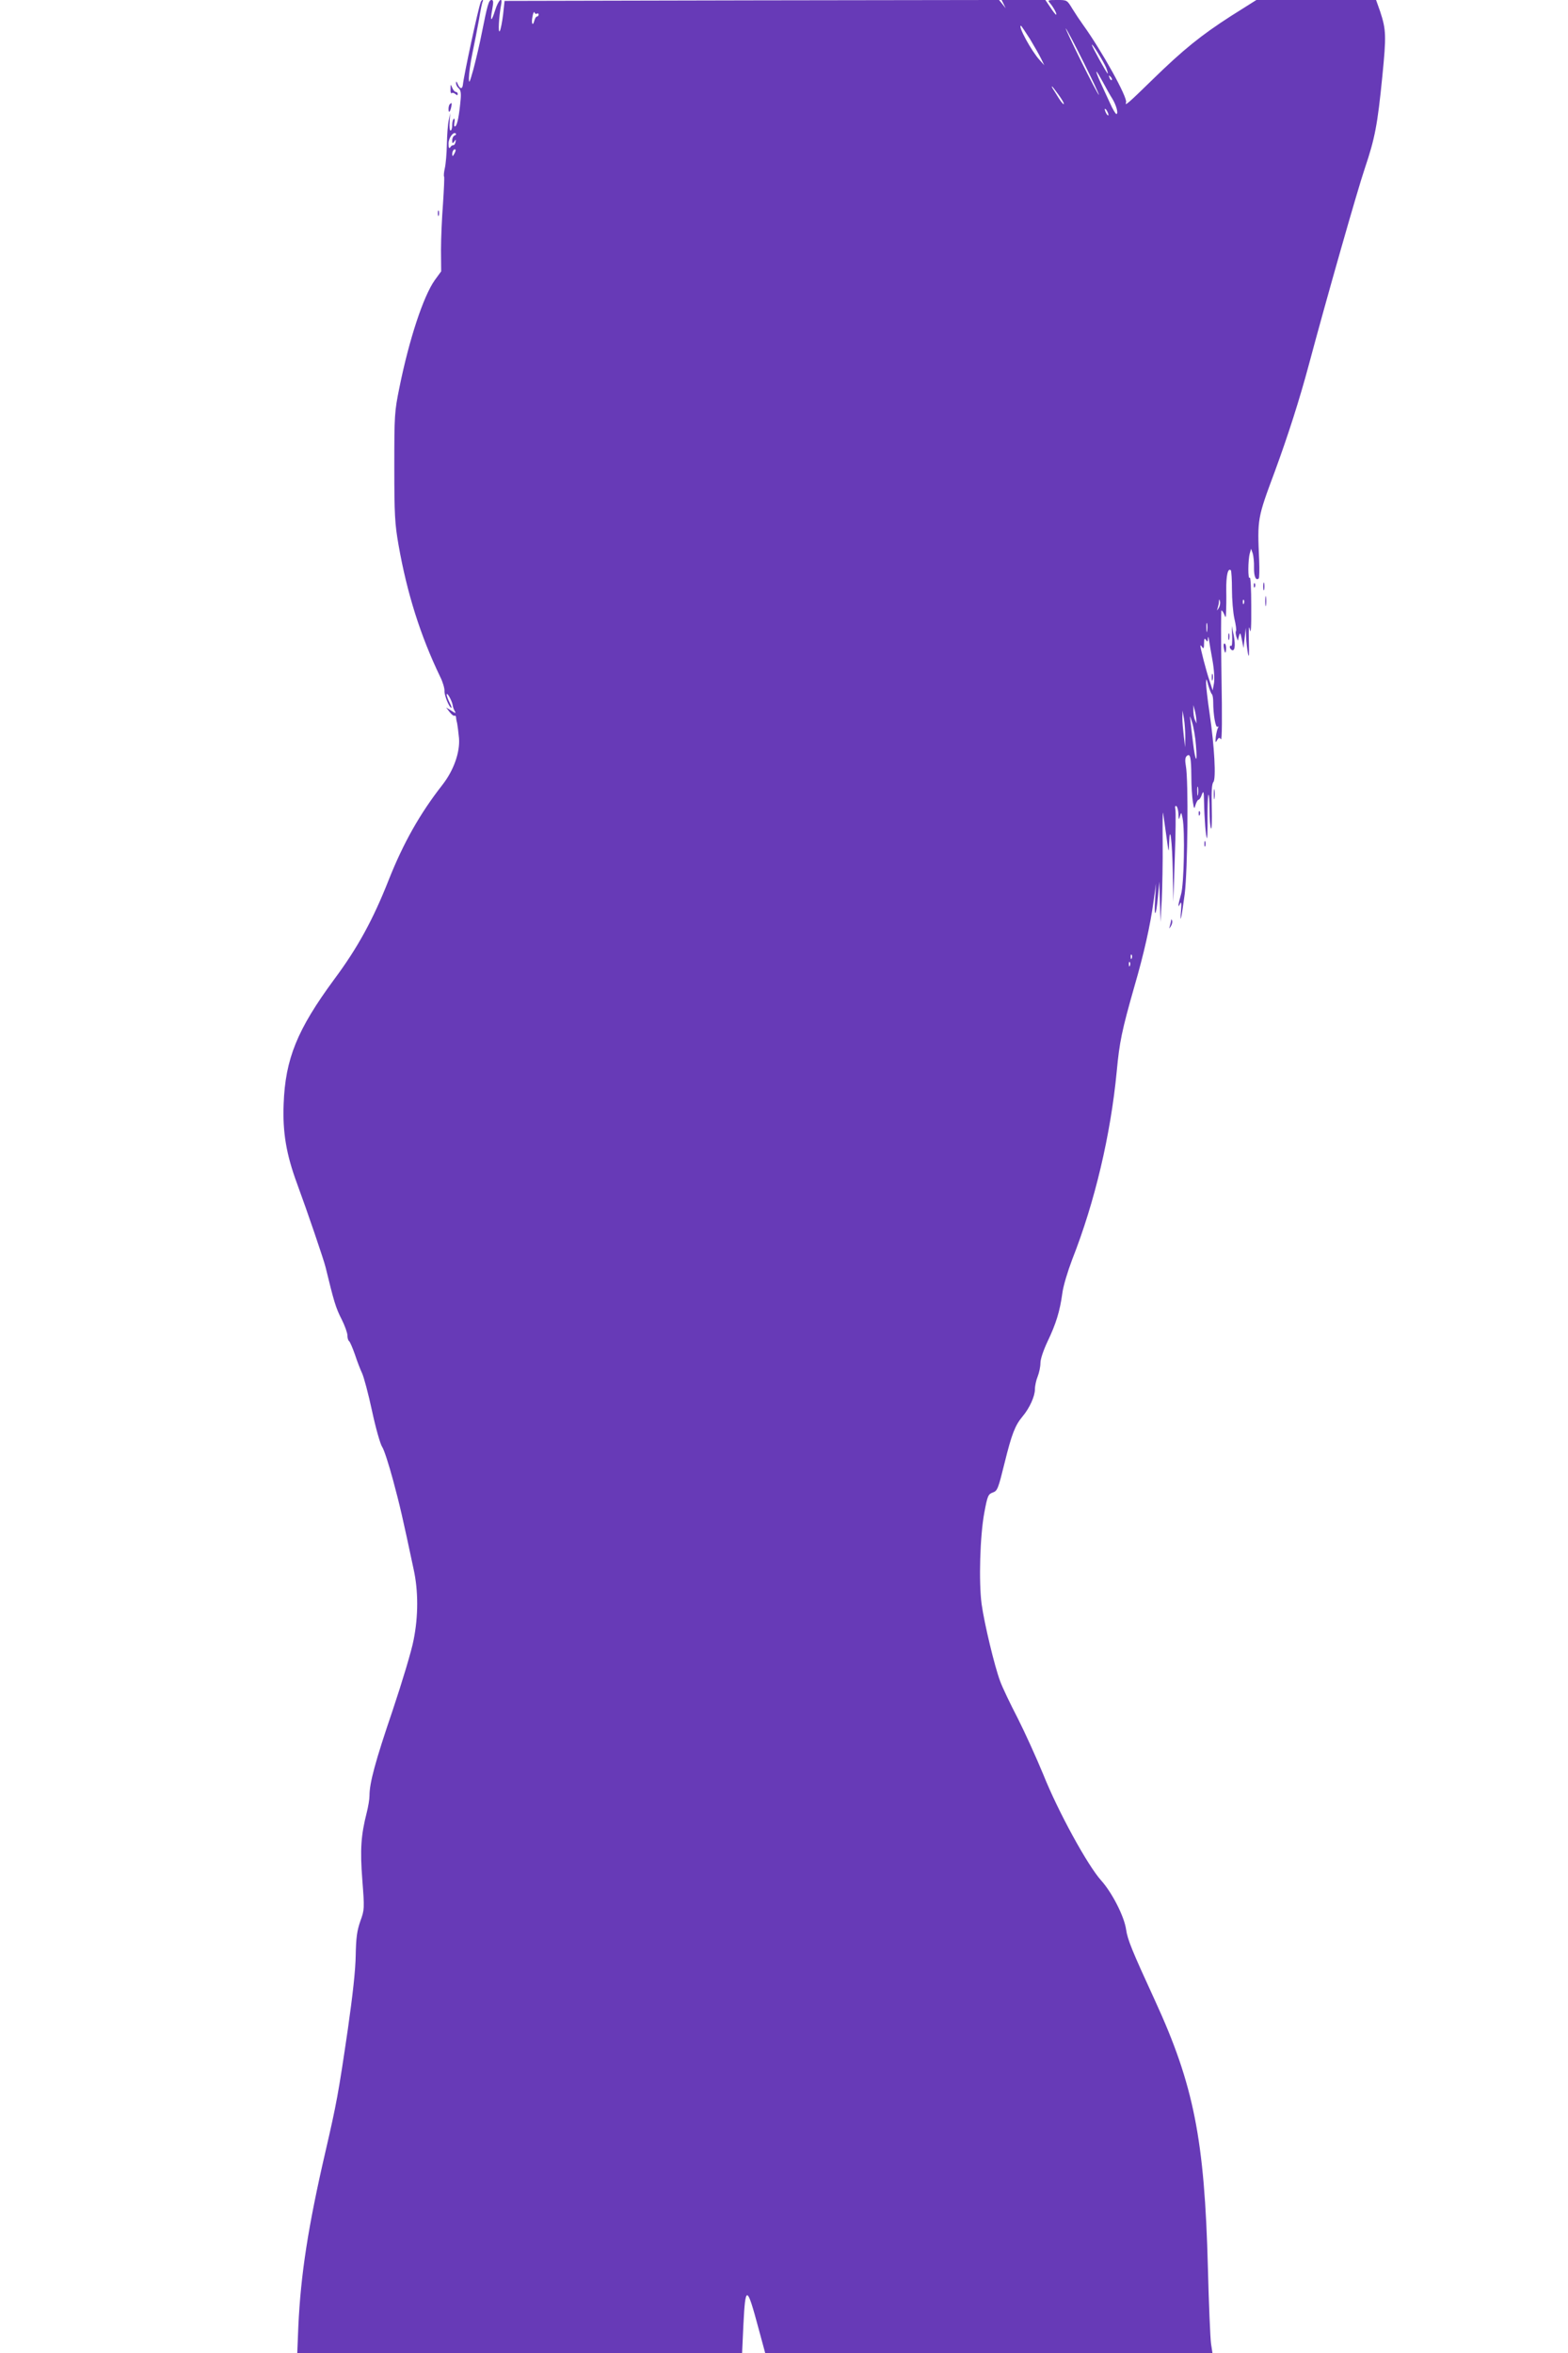 <?xml version="1.0" standalone="no"?>
<!DOCTYPE svg PUBLIC "-//W3C//DTD SVG 20010904//EN"
 "http://www.w3.org/TR/2001/REC-SVG-20010904/DTD/svg10.dtd">
<svg version="1.0" xmlns="http://www.w3.org/2000/svg"
 width="853pt" height="1280pt" viewBox="0 0 853 1280"
 preserveAspectRatio="xMidYMid meet">
<g transform="translate(0,1280) scale(0.1,-0.1)"
fill="#673ab7" stroke="none">
<path d="M2615 12788 c-15 -40 -92 -399 -97 -450 -3 -25 -17 -22 -28 5 -6 15
-9 17 -9 6 -1 -9 6 -22 14 -29 11 -9 14 -26 11 -60 -8 -88 -18 -140 -29 -147
-6 -4 -8 4 -5 20 3 15 1 24 -3 21 -5 -3 -9 -18 -9 -35 0 -16 -4 -29 -9 -29 -5
0 -7 21 -5 48 l3 47 -8 -40 c-5 -22 -9 -80 -10 -130 -1 -49 -6 -108 -11 -129
-5 -22 -7 -43 -4 -47 2 -4 -1 -70 -6 -146 -6 -76 -11 -190 -11 -253 l1 -116
-35 -48 c-62 -88 -139 -321 -192 -583 -27 -133 -28 -149 -28 -433 0 -260 3
-310 23 -424 46 -262 119 -494 227 -718 14 -28 24 -63 23 -77 -1 -24 26 -91
38 -91 2 0 -2 13 -11 30 -8 16 -15 35 -15 42 1 17 29 -34 33 -59 1 -10 7 -25
12 -33 7 -11 2 -10 -19 4 l-29 18 19 -25 c11 -14 22 -23 27 -20 4 2 7 -2 8 -9
0 -7 3 -22 6 -33 2 -11 7 -47 10 -80 6 -77 -29 -176 -91 -255 -122 -156 -212
-316 -291 -515 -85 -216 -169 -370 -297 -542 -201 -273 -266 -432 -275 -678
-6 -153 14 -273 73 -433 55 -149 145 -413 155 -454 45 -185 55 -221 88 -285
17 -34 31 -73 31 -87 0 -14 4 -27 9 -31 5 -3 19 -36 32 -73 12 -37 30 -83 39
-102 9 -19 34 -111 54 -205 20 -93 45 -181 55 -195 10 -14 36 -95 59 -180 38
-141 52 -203 112 -485 26 -117 26 -256 0 -385 -10 -55 -62 -228 -114 -383 -95
-279 -126 -395 -126 -464 0 -19 -7 -61 -15 -92 -31 -122 -37 -199 -24 -366 12
-157 12 -162 -11 -225 -18 -52 -23 -89 -25 -185 -1 -79 -16 -216 -43 -404 -51
-348 -61 -402 -122 -666 -94 -406 -134 -667 -147 -947 l-6 -148 1210 0 1210 0
7 153 c11 221 19 219 83 -20 l36 -133 1217 0 1216 0 -8 53 c-4 28 -12 214 -17
412 -18 698 -77 995 -288 1454 -126 274 -149 331 -157 386 -10 71 -76 200
-135 266 -75 83 -236 378 -315 576 -38 92 -101 231 -140 308 -40 77 -83 167
-95 200 -31 83 -86 313 -101 420 -16 120 -9 372 15 499 17 91 21 99 46 108 25
9 29 19 64 161 39 158 57 204 98 253 38 45 67 110 67 147 0 19 7 51 15 70 8
20 15 53 15 73 0 22 16 69 39 118 46 96 67 165 80 261 5 40 29 119 54 185 123
312 209 678 242 1022 15 161 28 223 96 462 52 178 87 335 104 461 l14 100 -5
-85 c-7 -108 5 -99 15 11 l8 84 3 -110 3 -110 7 120 c3 66 6 206 5 310 -1 105
0 178 2 163 3 -15 10 -71 18 -125 13 -96 13 -97 15 -38 4 113 17 10 20 -160
l3 -160 8 240 c5 132 6 251 3 263 -3 15 -1 21 6 17 5 -3 10 -23 11 -43 1 -32
2 -34 8 -12 7 24 7 24 14 -9 14 -66 8 -363 -8 -415 -16 -54 -19 -83 -5 -51 6
14 8 2 5 -35 -8 -92 3 -42 20 88 16 131 21 619 6 697 -5 28 -4 45 5 53 19 17
24 -7 25 -111 0 -51 4 -112 8 -137 7 -42 8 -43 15 -17 5 15 12 27 16 27 5 0
13 12 18 28 9 23 11 18 12 -38 2 -96 10 -193 16 -199 2 -3 4 48 3 113 0 64 2
120 5 123 3 4 6 -34 6 -83 0 -49 4 -94 8 -101 4 -6 6 45 4 114 -2 87 0 129 9
139 15 19 6 192 -21 376 -11 73 -19 147 -19 163 1 27 2 26 12 -12 7 -23 15
-45 20 -49 4 -4 7 -23 7 -43 0 -69 13 -141 23 -134 6 3 7 1 3 -6 -4 -6 -9 -28
-12 -49 -3 -31 -2 -34 7 -18 9 15 13 16 21 5 6 -9 7 117 3 344 -3 196 -3 357
0 357 3 0 10 -10 15 -22 8 -21 9 -19 10 12 1 19 2 73 1 120 -1 80 9 123 25
108 3 -4 6 -51 6 -105 0 -54 6 -125 13 -157 8 -33 12 -63 9 -68 -3 -4 -2 -18
2 -31 l8 -22 6 25 c7 22 8 20 16 -20 l9 -45 6 55 6 55 2 -50 c1 -27 6 -68 10
-90 6 -28 7 -8 5 65 -2 74 0 93 5 65 6 -27 9 15 8 128 0 93 -4 162 -8 155 -11
-16 -10 97 0 132 l7 25 9 -25 c4 -14 8 -48 7 -77 -1 -48 10 -74 26 -59 3 4 4
48 2 99 -10 226 -10 227 85 482 72 196 135 393 185 580 94 352 266 956 305
1070 55 163 69 237 95 499 22 222 21 254 -12 354 l-22 62 -326 0 -325 0 -138
-87 c-163 -105 -259 -182 -428 -347 -132 -129 -152 -146 -143 -123 9 26 -131
279 -234 422 -16 22 -42 61 -58 87 -29 48 -29 48 -83 48 -51 0 -53 -1 -39 -17
19 -22 41 -63 33 -63 -2 0 -17 18 -31 40 l-27 40 -119 0 -119 0 11 -22 11 -23
-18 23 -18 22 -1345 -2 -1345 -3 -8 -74 c-5 -41 -13 -82 -18 -90 -10 -16 -5
78 7 142 10 49 -14 29 -32 -28 -21 -67 -29 -65 -16 4 7 40 7 51 -4 51 -15 0
-22 -25 -53 -180 -11 -58 -32 -145 -45 -195 -21 -75 -25 -84 -25 -50 0 22 8
83 19 135 11 52 27 135 36 184 8 50 17 93 20 98 3 4 3 8 -1 8 -3 0 -8 -6 -10
-12z m306 -62 c5 3 9 0 9 -5 0 -6 -4 -11 -9 -11 -5 0 -11 -10 -14 -22 -9 -35
-18 -15 -10 23 3 18 8 28 11 21 2 -7 8 -10 13 -6z m2682 -138 c24 -40 52 -89
61 -108 l17 -35 -25 28 c-45 49 -120 187 -102 187 2 0 24 -33 49 -72z m292
-127 c47 -95 85 -175 83 -177 -2 -2 -46 81 -97 184 -51 103 -88 183 -83 177 6
-5 49 -88 97 -184z m122 -28 c7 -18 11 -33 9 -33 -5 0 -86 147 -86 156 0 12
61 -87 77 -123z m-17 -80 c17 -32 39 -71 50 -88 22 -35 36 -85 23 -85 -4 0
-20 26 -34 58 -15 31 -38 83 -53 115 -14 31 -24 57 -21 57 3 0 18 -26 35 -57z
m48 12 c-3 -3 -9 2 -12 12 -6 14 -5 15 5 6 7 -7 10 -15 7 -18z m-289 -81 c18
-25 31 -47 28 -50 -2 -3 -15 12 -28 33 -13 21 -27 44 -32 51 -4 6 -6 12 -4 12
2 0 18 -21 36 -46z m271 -109 c0 -5 -5 -3 -10 5 -5 8 -10 20 -10 25 0 6 5 3
10 -5 5 -8 10 -19 10 -25z m-3557 -112 c-7 -3 -13 -14 -13 -26 0 -18 2 -19 11
-7 8 13 10 12 7 -3 -2 -10 -7 -17 -12 -17 -5 1 -13 -4 -17 -12 -6 -8 -9 -1 -9
21 0 31 27 68 40 54 3 -3 -1 -8 -7 -10z m-2 -100 c-8 -15 -10 -15 -11 -2 0 17
10 32 18 25 2 -3 -1 -13 -7 -23z m4159 -2470 c-11 -17 -11 -17 -6 0 3 10 7 26
7 35 1 15 2 15 6 0 2 -10 -1 -25 -7 -35z m137 25 c-3 -8 -6 -5 -6 6 -1 11 2
17 5 13 3 -3 4 -12 1 -19z m-200 -150 c-2 -13 -4 -5 -4 17 -1 22 1 32 4 23 2
-10 2 -28 0 -40z m29 -160 c9 -51 12 -103 8 -125 l-7 -38 -18 55 c-18 53 -49
174 -49 188 0 4 5 0 10 -8 7 -11 10 -6 10 20 0 26 3 31 10 20 8 -13 10 -12 11
5 1 15 3 13 6 -5 2 -14 10 -64 19 -112z m-88 -323 l1 -20 -9 20 c-5 11 -8 34
-8 50 l0 30 8 -30 c4 -16 8 -39 8 -50z m-60 -95 l-1 -55 -7 60 c-4 33 -8 78
-8 100 l1 40 8 -45 c4 -25 7 -70 7 -100z m58 -44 c9 -105 -3 -94 -16 15 -6 46
-12 100 -14 119 -5 32 -4 31 9 -9 8 -25 18 -81 21 -125z m11 -268 c-2 -13 -4
-5 -4 17 -1 22 1 32 4 23 2 -10 2 -28 0 -40z m-360 -890 c-3 -8 -6 -5 -6 6 -1
11 2 17 5 13 3 -3 4 -12 1 -19z m-10 -40 c-3 -8 -6 -5 -6 6 -1 11 2 17 5 13 3
-3 4 -12 1 -19z"/>
<path d="M6592 9115 c0 -16 2 -22 5 -12 2 9 2 23 0 30 -3 6 -5 -1 -5 -18z"/>
<path d="M2451 12316 c-1 -16 2 -26 6 -23 3 4 12 2 20 -4 9 -9 13 -8 13 0 0 6
-5 11 -10 11 -6 0 -15 10 -20 23 -8 21 -9 20 -9 -7z"/>
<path d="M2447 12233 c-4 -3 -7 -15 -7 -26 0 -25 9 -17 15 12 4 22 2 25 -8 14z"/>
<path d="M2382 11640 c0 -14 2 -19 5 -12 2 6 2 18 0 25 -3 6 -5 1 -5 -13z"/>
<path d="M6872 9610 c0 -19 2 -27 5 -17 2 9 2 25 0 35 -3 9 -5 1 -5 -18z"/>
<path d="M6821 9614 c0 -11 3 -14 6 -6 3 7 2 16 -1 19 -3 4 -6 -2 -5 -13z"/>
<path d="M6883 9530 c0 -25 2 -35 4 -22 2 12 2 32 0 45 -2 12 -4 2 -4 -23z"/>
<path d="M6703 9338 c1 -31 -1 -54 -5 -51 -5 2 -8 0 -8 -6 0 -5 5 -13 10 -16
17 -11 22 22 12 77 l-11 53 2 -57z"/>
<path d="M6682 9335 c0 -16 2 -22 5 -12 2 9 2 23 0 30 -3 6 -5 -1 -5 -18z"/>
<path d="M6658 9275 c2 -14 6 -25 8 -25 2 0 4 11 4 25 0 14 -4 25 -9 25 -4 0
-6 -11 -3 -25z"/>
<path d="M6603 8480 c0 -25 2 -35 4 -22 2 12 2 32 0 45 -2 12 -4 2 -4 -23z"/>
<path d="M6521 8374 c0 -11 3 -14 6 -6 3 7 2 16 -1 19 -3 4 -6 -2 -5 -13z"/>
<path d="M6552 8210 c0 -14 2 -19 5 -12 2 6 2 18 0 25 -3 6 -5 1 -5 -13z"/>
<path d="M6371 7793 c-1 -6 -4 -20 -7 -30 -5 -17 -5 -17 6 0 6 10 9 23 6 30
-3 9 -5 9 -5 0z"/>
</g>
</svg>

